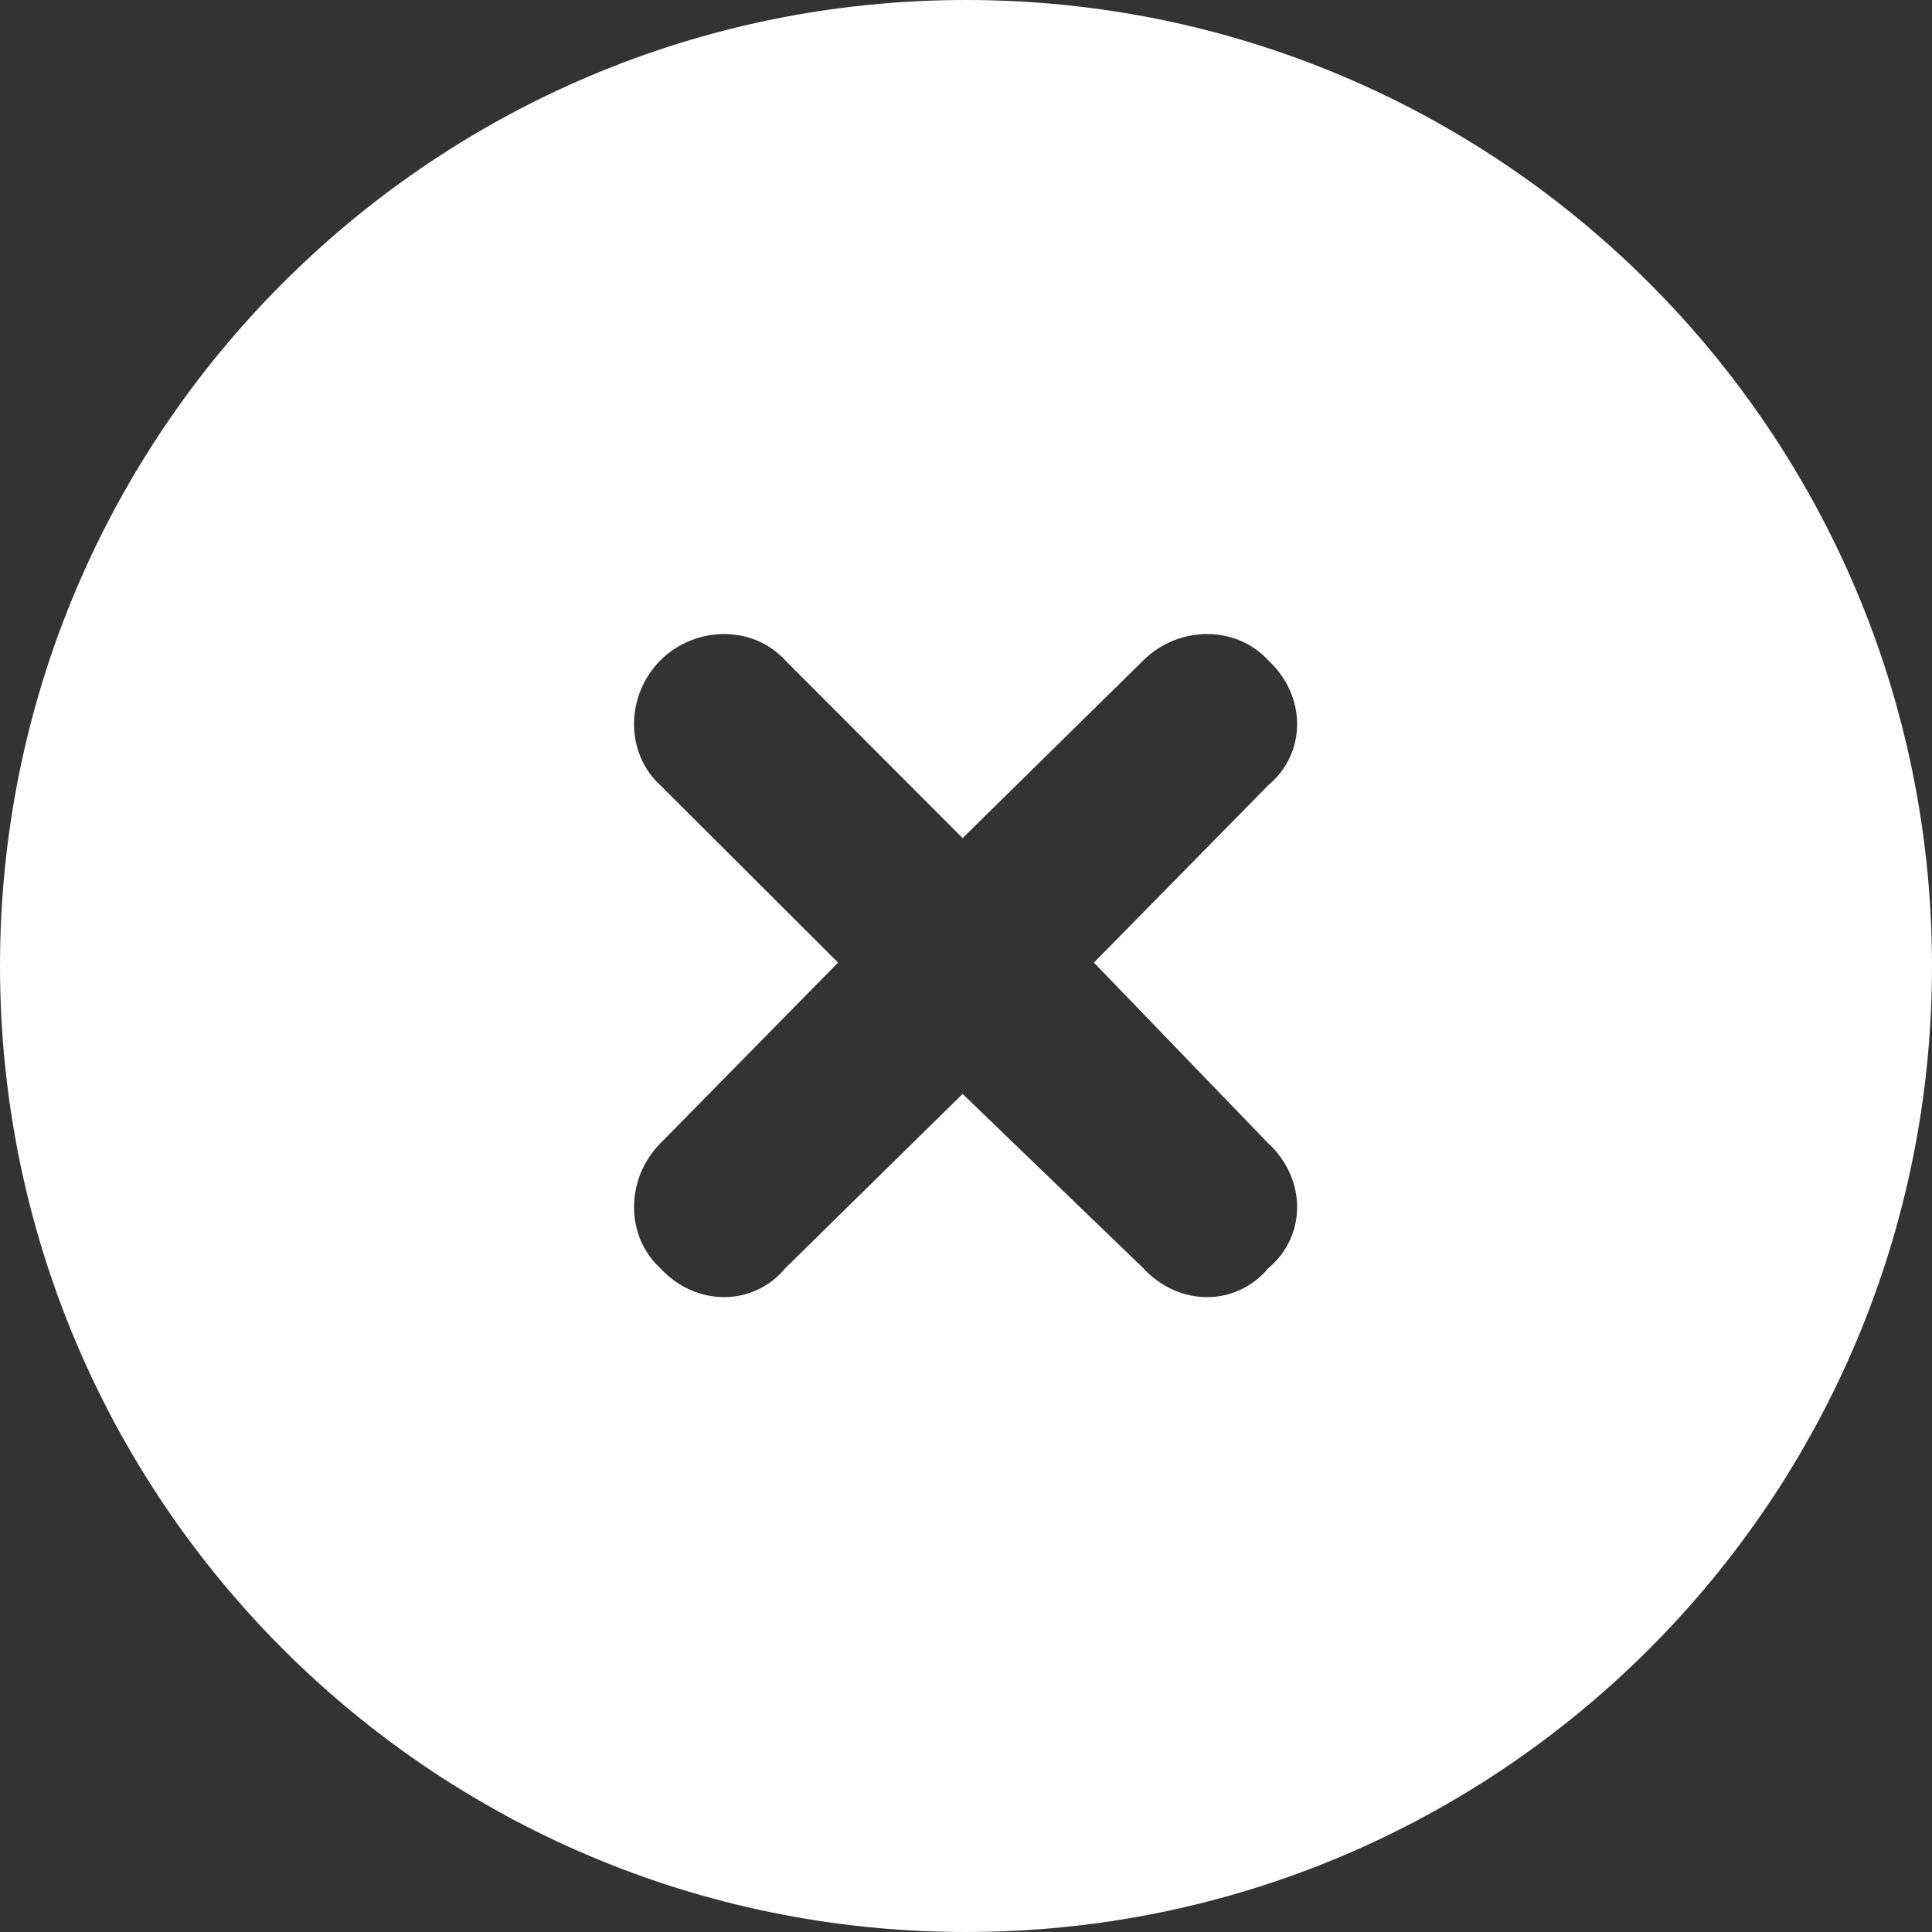 <?xml version="1.0" encoding="utf-8"?>
<!-- Generator: Adobe Illustrator 26.1.0, SVG Export Plug-In . SVG Version: 6.00 Build 0)  -->
<svg version="1.1" id="レイヤー_1" xmlns="http://www.w3.org/2000/svg" xmlns:xlink="http://www.w3.org/1999/xlink" x="0px"
	 y="0px" viewBox="0 0 512 512" style="enable-background:new 0 0 512 512;" xml:space="preserve">
<rect x="0" y="0" width="512" height="512" fill="#333333" stroke="none"/>
<style type="text/css">
	.st0{fill:#FFFFFF;}
</style>
<path class="st0" d="M0,256C0,114.6,114.6,0,256,0s256,114.6,256,256S397.4,512,256,512S0,397.4,0,256z M175,208.1l47.1,47L175,303
	c-9.3,9.4-9.3,24.6,0,33.1c9.4,10.2,24.6,10.2,33.1,0l47-46.2l47.9,46.2c9.4,10.2,24.6,10.2,33.1,0c10.2-8.5,10.2-23.7,0-33.1
	l-46.2-47.9l46.2-47c10.2-8.5,10.2-23.7,0-33.1c-8.5-9.3-23.7-9.3-33.1,0l-47.9,47.1l-47-47.1c-8.5-9.3-23.7-9.3-33.1,0
	C165.7,184.4,165.7,199.6,175,208.1L175,208.1z"/>
</svg>
